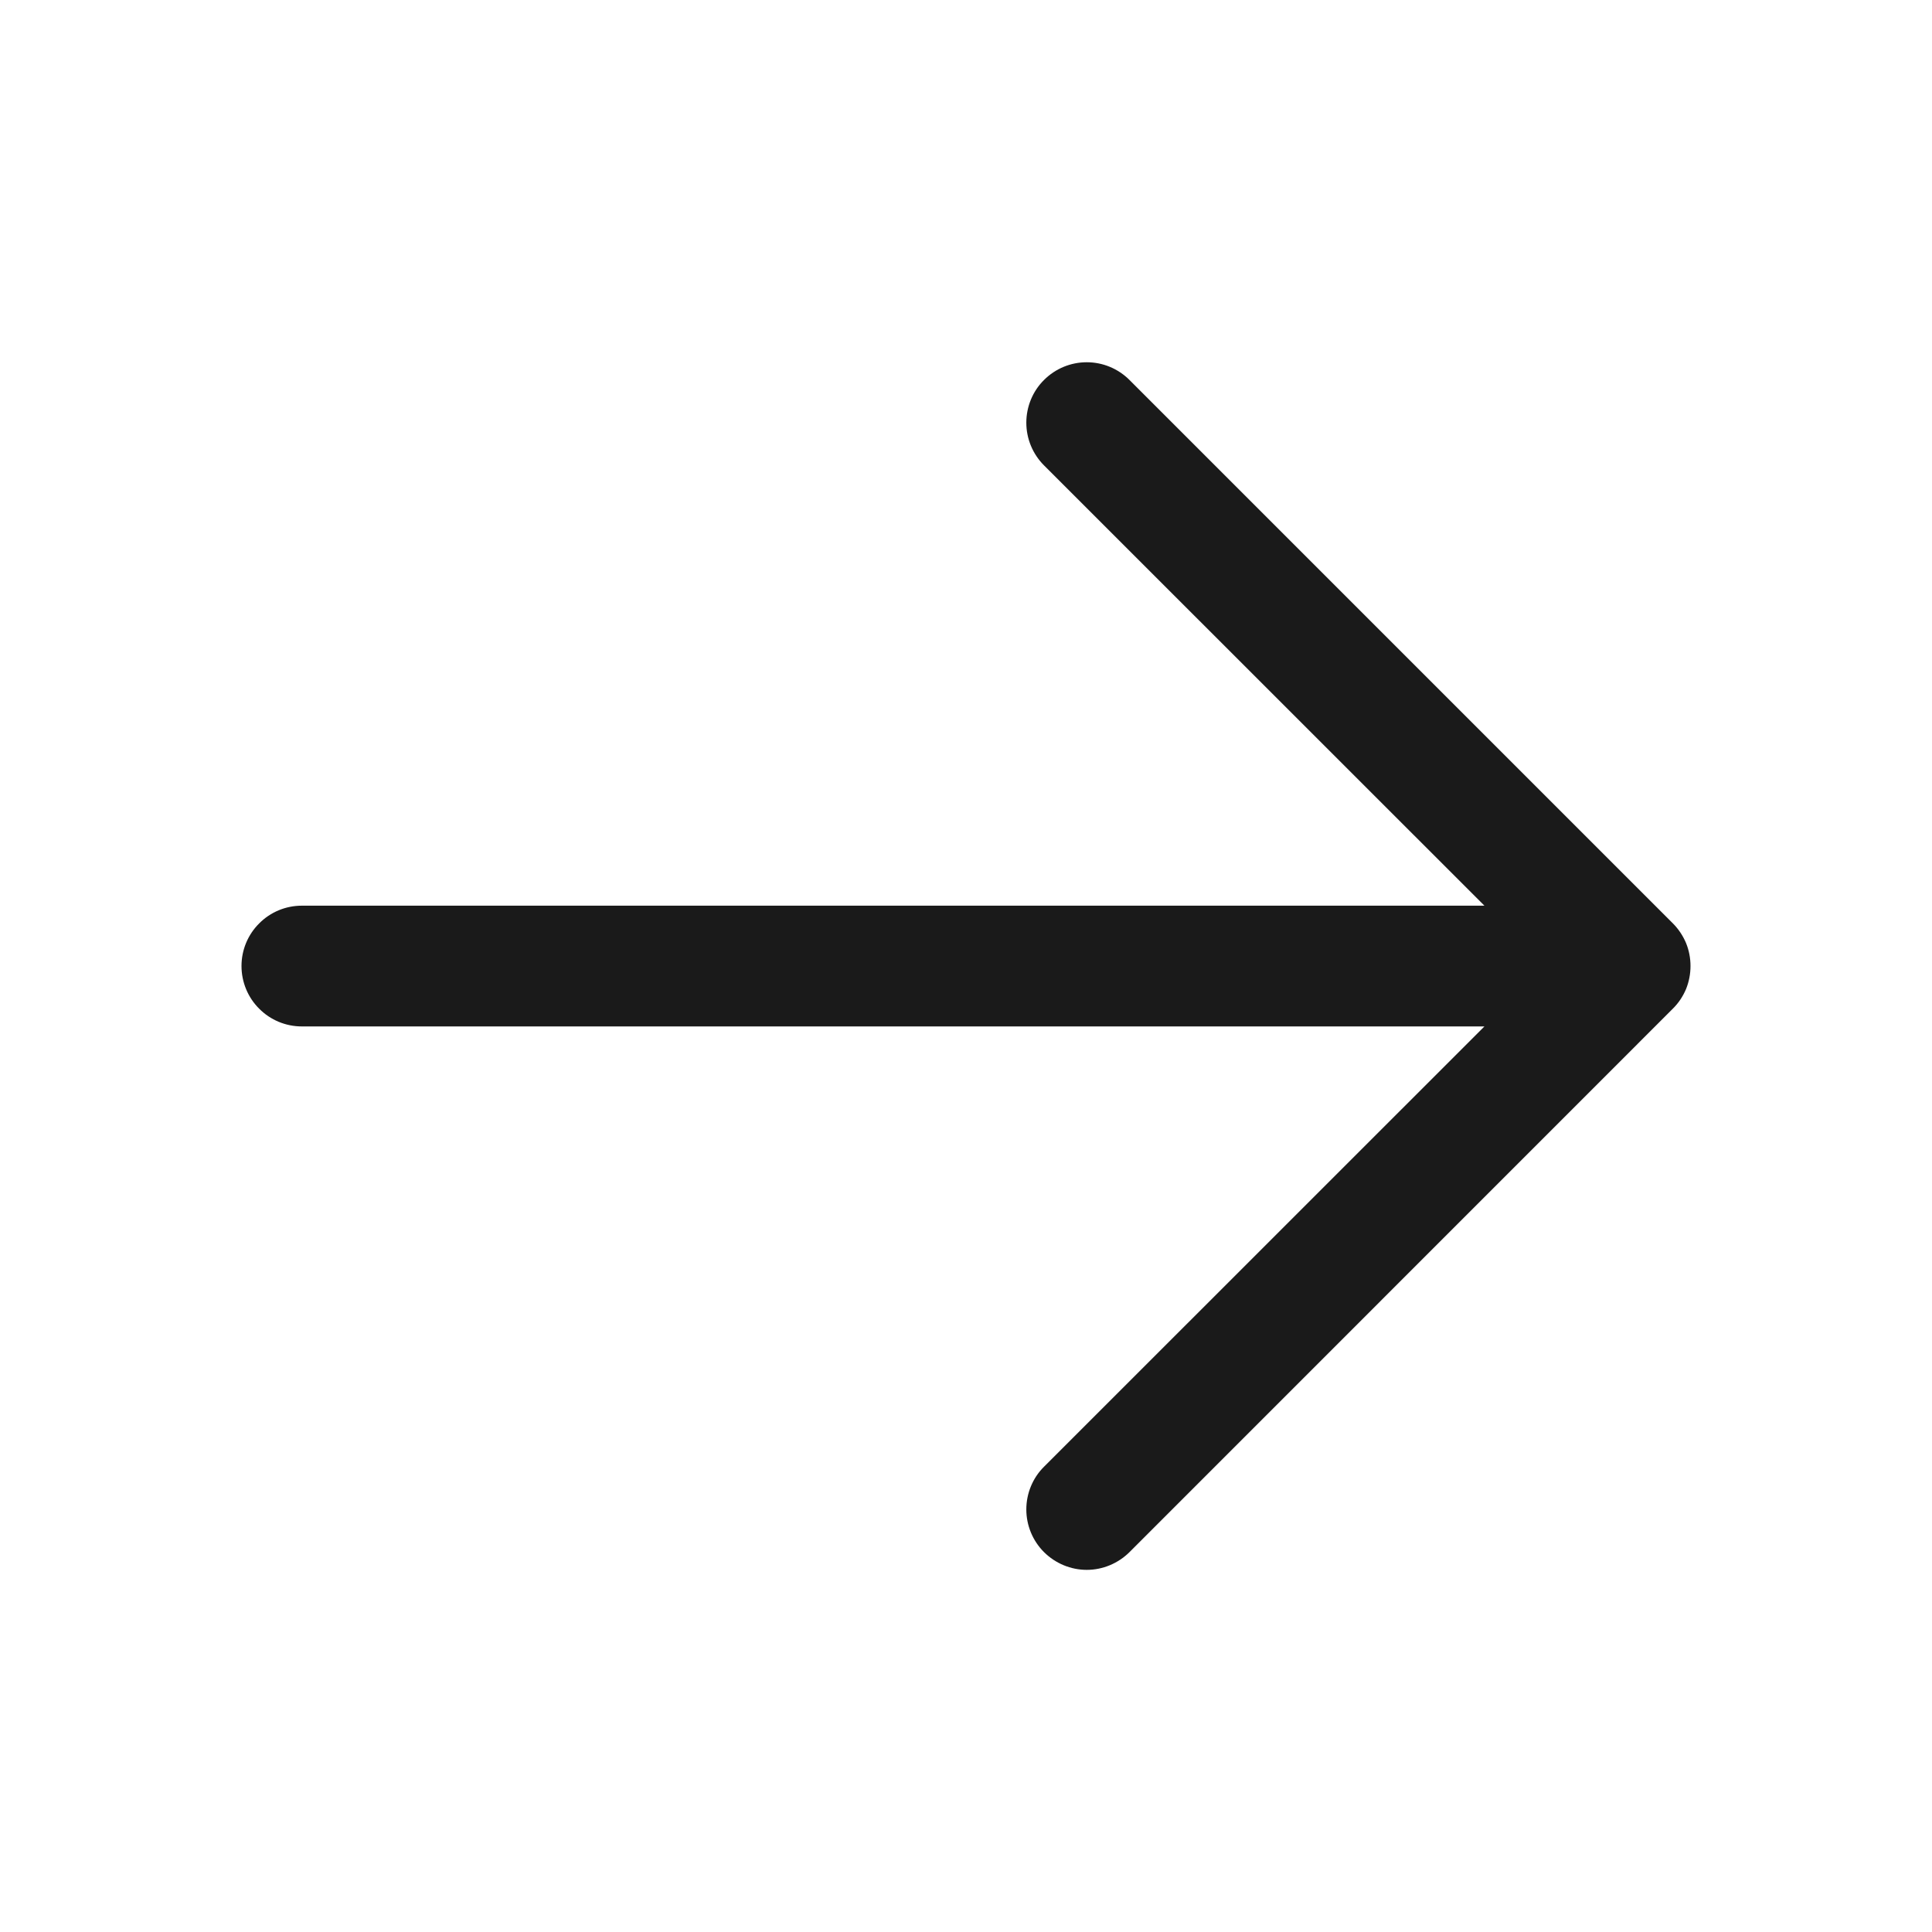 <svg width="18" height="18" viewBox="0 0 18 18" fill="none" xmlns="http://www.w3.org/2000/svg">
<path d="M15.585 9.398L10.523 14.461C10.417 14.566 10.274 14.626 10.125 14.626C9.976 14.626 9.833 14.566 9.727 14.461C9.621 14.355 9.562 14.212 9.562 14.063C9.562 13.914 9.621 13.77 9.727 13.665L13.83 9.563H2.812C2.663 9.563 2.52 9.504 2.415 9.398C2.309 9.293 2.25 9.149 2.25 9C2.25 8.851 2.309 8.708 2.415 8.603C2.52 8.497 2.663 8.438 2.812 8.438H13.83L9.727 4.336C9.621 4.23 9.562 4.087 9.562 3.938C9.562 3.789 9.621 3.645 9.727 3.54C9.833 3.434 9.976 3.375 10.125 3.375C10.274 3.375 10.417 3.434 10.523 3.54L15.585 8.602C15.638 8.655 15.679 8.717 15.708 8.785C15.736 8.853 15.75 8.926 15.75 9C15.75 9.074 15.736 9.147 15.708 9.216C15.679 9.284 15.638 9.346 15.585 9.398Z" fill="#1A1A1A"/>
</svg>
